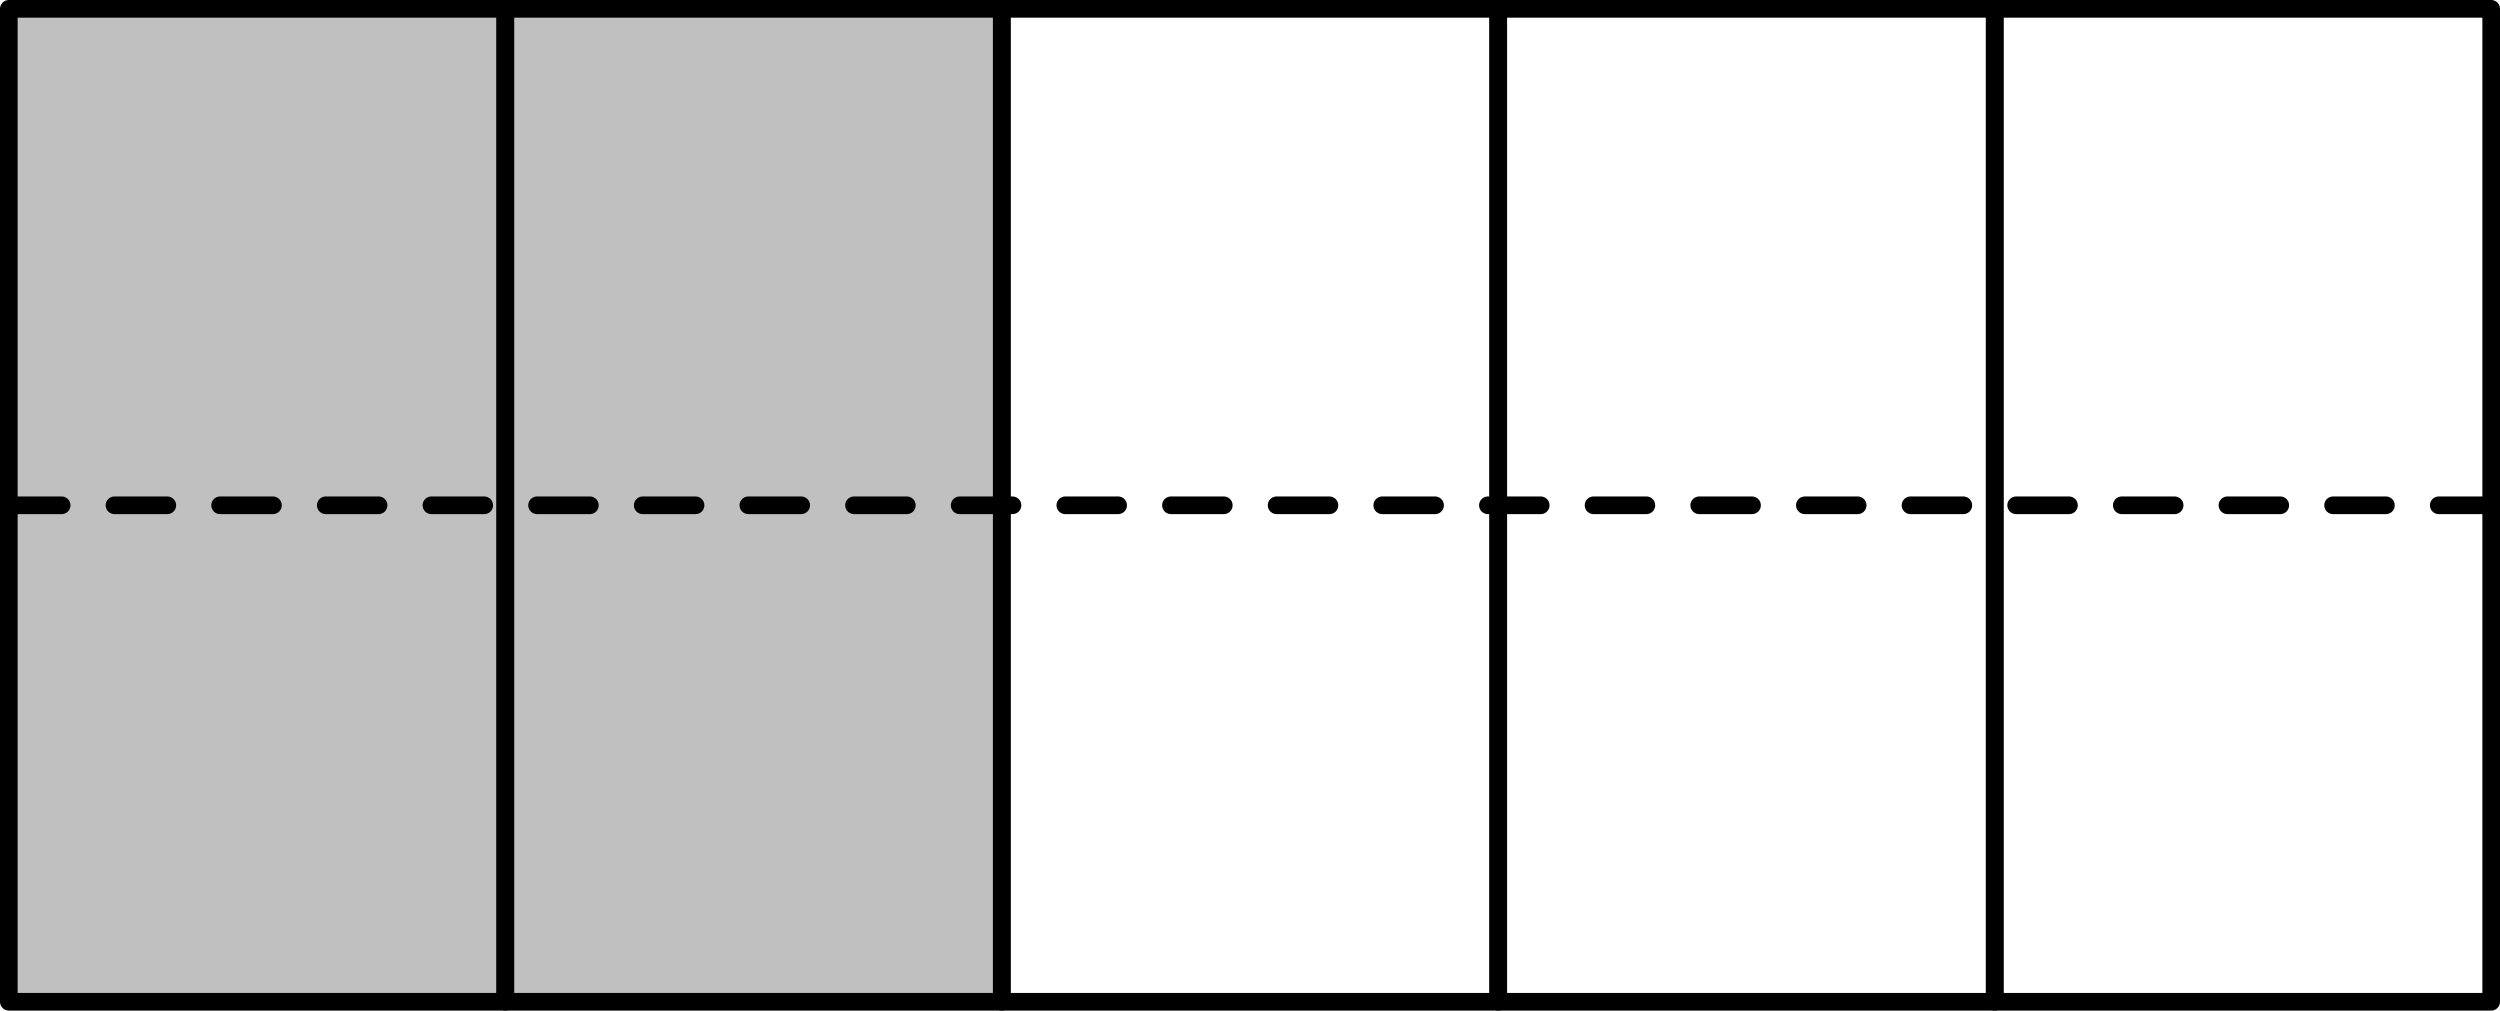 <?xml version='1.0' encoding='ISO-8859-1'?>
<!DOCTYPE svg PUBLIC "-//W3C//DTD SVG 1.1//EN" "http://www.w3.org/Graphics/SVG/1.1/DTD/svg11.dtd">
<!-- This file was generated by dvisvgm 1.0.11 () -->
<!-- Sun Feb 14 13:27:23 2021 -->
<svg height='57.508pt' version='1.1' viewBox='56.621 54.06 142.264 57.508' width='142.264pt' xmlns='http://www.w3.org/2000/svg' xmlns:xlink='http://www.w3.org/1999/xlink'>
<g id='page1'>
<g transform='matrix(1 0 0 1 57.123 111.066)'>
<path d='M 0 0L 56.504 0L 56.504 -56.504L 0 -56.504L 0 0Z' fill='#c0c0c0'/>
</g>
<g transform='matrix(1 0 0 1 57.123 111.066)'>
<path d='M 0 0L 28.252 0L 28.252 -56.504L 0 -56.504L 0 0Z' fill='none' stroke='#000000' stroke-linecap='round' stroke-linejoin='round' stroke-miterlimit='10.037' stroke-width='1.004'/>
</g>
<g transform='matrix(1 0 0 1 57.123 111.066)'>
<path d='M 28.252 0L 56.504 0L 56.504 -56.504L 28.252 -56.504L 28.252 0Z' fill='none' stroke='#000000' stroke-linecap='round' stroke-linejoin='round' stroke-miterlimit='10.037' stroke-width='1.004'/>
</g>
<g transform='matrix(1 0 0 1 57.123 111.066)'>
<path d='M 56.504 0L 84.756 0L 84.756 -56.504L 56.504 -56.504L 56.504 0Z' fill='none' stroke='#000000' stroke-linecap='round' stroke-linejoin='round' stroke-miterlimit='10.037' stroke-width='1.004'/>
</g>
<g transform='matrix(1 0 0 1 57.123 111.066)'>
<path d='M 84.756 0L 113.008 0L 113.008 -56.504L 84.756 -56.504L 84.756 0Z' fill='none' stroke='#000000' stroke-linecap='round' stroke-linejoin='round' stroke-miterlimit='10.037' stroke-width='1.004'/>
</g>
<g transform='matrix(1 0 0 1 57.123 111.066)'>
<path d='M 113.008 0L 141.26 0L 141.26 -56.504L 113.008 -56.504L 113.008 0Z' fill='none' stroke='#000000' stroke-linecap='round' stroke-linejoin='round' stroke-miterlimit='10.037' stroke-width='1.004'/>
</g>
<g transform='matrix(1 0 0 1 57.123 111.066)'>
<path d='M 0 -28.252L 141.26 -28.252' fill='none' stroke='#000000' stroke-linecap='round' stroke-linejoin='round' stroke-miterlimit='10.037' stroke-width='1.004' stroke-dasharray='3.006,3.006'/>
</g></g>
</svg>
